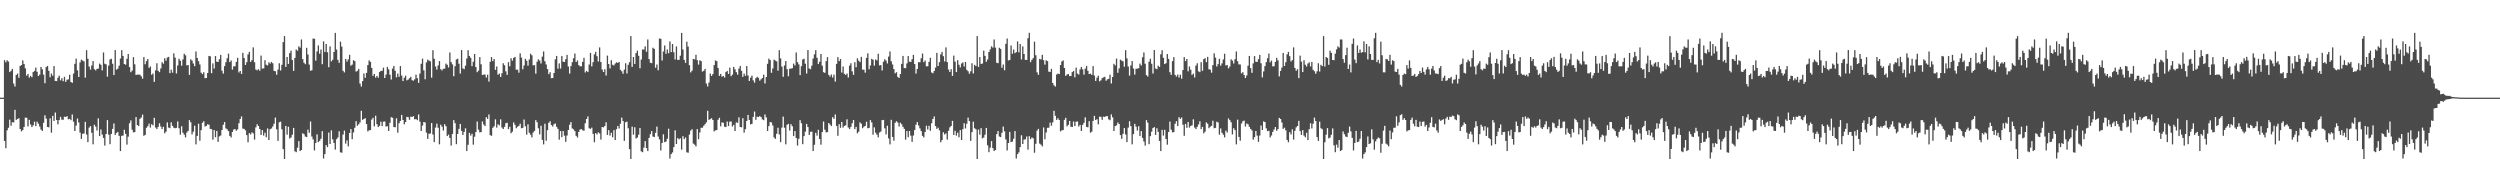 <?xml version="1.0" encoding="UTF-8"?>
<svg xmlns="http://www.w3.org/2000/svg" width="1920" height="150">
  <path d="M0 75.000h1v1.000H0zM1 75.000h1v1.000H1zM2 75.000h1v1.000H2zM3 46.207h1v62.006H3zM4 47.816h1v66.046H4zM5 46.269h1v53.837H5zM6 47.284h1v50.792H6zM7 55.324h1v36.603H7zM8 54.373h1v42.217H8zM9 52.868h1v41.055H9zM10 64.166h1v29.841H10zM11 66.477h1v17.910H11zM12 57.601h1v34.434H12zM13 56.485h1v34.895H13zM14 59.761h1v30.996H14zM15 50.624h1v48.423H15zM16 49.968h1v50.961H16zM17 46.394h1v53.504H17zM18 49.084h1v48.412H18zM19 52.472h1v37.831H19zM20 58.088h1v32.399H20zM21 56.768h1v40.247H21zM22 59.582h1v32.477H22zM23 58.327h1v37.272H23zM24 59.330h1v38.260H24zM25 55.372h1v40.907H25zM26 54.475h1v38.988H26zM27 51.895h1v44.913H27zM28 55.158h1v38.261H28zM29 58.440h1v36.513H29zM30 57.300h1v39.855H30zM31 51.396h1v48.080H31zM32 53.243h1v47.337H32zM33 57.348h1v36.959H33zM34 63.882h1v24.623H34zM35 51.525h1v39.583H35zM36 50.631h1v46.887H36zM37 54.363h1v43.414H37zM38 59.343h1v31.530H38zM39 56.529h1v45.341H39zM40 58.174h1v30.791H40zM41 50.731h1v42.166H41zM42 62.164h1v24.256H42zM43 62.250h1v29.927H43zM44 59.687h1v35.786H44zM45 58.131h1v34.055H45zM46 61.709h1v28.058H46zM47 60.074h1v31.849H47zM48 62.369h1v29.627H48zM49 58.994h1v30.601H49zM50 62.872h1v26.995H50zM51 61.259h1v27.928H51zM52 60.903h1v30.733H52zM53 57.365h1v33.946H53zM54 62.948h1v29.370H54zM55 63.656h1v24.231H55zM56 56.522h1v36.935H56zM57 49.007h1v51.610H57zM58 45.031h1v51.431H58zM59 54.019h1v37.021H59zM60 59.115h1v34.915H60zM61 47.913h1v53.908H61zM62 45.802h1v60.834H62zM63 46.537h1v56.219H63zM64 47.090h1v55.394H64zM65 59.644h1v33.973H65zM66 38.552h1v64.750H66zM67 45.088h1v64.049H67zM68 51.076h1v46.930H68zM69 53.440h1v43.440H69zM70 50.273h1v51.741H70zM71 46.898h1v63.973H71zM72 53.159h1v42.625H72zM73 54.043h1v43.229H73zM74 52.866h1v47.369H74zM75 52.692h1v38.189H75zM76 48.854h1v55.632H76zM77 49.790h1v49.709H77zM78 54.064h1v49.289H78zM79 40.279h1v65.651H79zM80 48.939h1v62.904H80zM81 49.454h1v53.450H81zM82 58.821h1v33.423H82zM83 50.401h1v53.021H83zM84 45.690h1v65.080H84zM85 45.096h1v57.839H85zM86 48.971h1v50.007H86zM87 57.644h1v37.172H87zM88 38.442h1v65.172H88zM89 53.513h1v48.588H89zM90 52.758h1v48.517H90zM91 50.453h1v53.911H91zM92 44.962h1v71.054H92zM93 38.544h1v65.764H93zM94 42.942h1v61.204H94zM95 49.186h1v50.515H95zM96 49.674h1v53.071H96zM97 45.150h1v65.927H97zM98 41.447h1v63.538H98zM99 51.486h1v43.157H99zM100 55.434h1v37.025H100zM101 54.217h1v45.360H101zM102 43.864h1v57.804H102zM103 49.396h1v52.036H103zM104 57.586h1v32.335H104zM105 57.250h1v38.797H105zM106 57.318h1v39.499H106zM107 57.367h1v33.916H107zM108 58.555h1v31.690H108zM109 60.430h1v27.586H109zM110 43.848h1v60.471H110zM111 49.355h1v54.297H111zM112 46.949h1v51.210H112zM113 45.333h1v51.656H113zM114 52.120h1v42.794H114zM115 51.053h1v46.949H115zM116 57.403h1v38.008H116zM117 56.492h1v39.760H117zM118 62.873h1v27.619H118zM119 54.039h1v43.926H119zM120 48.600h1v50.502H120zM121 54.374h1v43.058H121zM122 55.393h1v39.298H122zM123 52.580h1v44.596H123zM124 47.767h1v51.404H124zM125 48.873h1v48.515H125zM126 44.748h1v57.622H126zM127 46.569h1v54.539H127zM128 44.181h1v49.821H128zM129 43.690h1v54.259H129zM130 56.162h1v42.298H130zM131 53.488h1v40.468H131zM132 55.796h1v40.852H132zM133 40.957h1v57.146H133zM134 44.258h1v54.250H134zM135 56.396h1v41.789H135zM136 50.282h1v43.006H136zM137 45.156h1v53.377H137zM138 46.636h1v56.766H138zM139 50.434h1v46.545H139zM140 45.669h1v56.258H140zM141 41.274h1v62.171H141zM142 42.474h1v63.059H142zM143 50.233h1v51.556H143zM144 49.969h1v50.533H144zM145 57.489h1v34.789H145zM146 45.563h1v48.344H146zM147 46.553h1v56.679H147zM148 48.742h1v52.383H148zM149 50.854h1v45.724H149zM150 39.521h1v71.357H150zM151 44.501h1v59.884H151zM152 47.026h1v48.010H152zM153 49.498h1v58.588H153zM154 55.803h1v44.176H154zM155 56.940h1v37.382H155zM156 55.444h1v37.696H156zM157 60.043h1v37.129H157zM158 59.907h1v36.745H158zM159 56.088h1v39.339H159zM160 42.946h1v52.826H160zM161 43.245h1v55.716H161zM162 56.216h1v43.002H162zM163 48.669h1v58.591H163zM164 52.626h1v47.243H164zM165 43.043h1v62.321H165zM166 47.368h1v53.215H166zM167 47.640h1v61.295H167zM168 45.443h1v59.324H168zM169 42.142h1v61.950H169zM170 54.259h1v45.584H170zM171 56.503h1v39.313H171zM172 50.780h1v42.978H172zM173 47.747h1v50.869H173zM174 44.746h1v54.616H174zM175 41.143h1v59.549H175zM176 47.663h1v56.701H176zM177 46.460h1v59.132H177zM178 53.447h1v47.853H178zM179 50.942h1v48.545H179zM180 50.906h1v48.217H180zM181 47.525h1v52.898H181zM182 44.414h1v55.010H182zM183 55.662h1v38.995H183zM184 54.480h1v36.932H184zM185 56.794h1v32.629H185zM186 40.614h1v58.139H186zM187 44.523h1v54.436H187zM188 49.844h1v50.237H188zM189 47.752h1v56.038H189zM190 41.756h1v67.518H190zM191 39.852h1v62.411H191zM192 47.512h1v55.729H192zM193 46.207h1v55.424H193zM194 36.397h1v66.034H194zM195 47.763h1v59.460H195zM196 53.404h1v44.459H196zM197 53.992h1v41.429H197zM198 53.145h1v43.638H198zM199 54.300h1v44.754H199zM200 42.683h1v60.938H200zM201 52.701h1v47.235H201zM202 52.537h1v51.608H202zM203 46.222h1v55.692H203zM204 49.702h1v55.740H204zM205 50.287h1v48.325H205zM206 47.858h1v59.710H206zM207 48.857h1v50.378H207zM208 47.581h1v51.088H208zM209 48.566h1v48.607H209zM210 54.375h1v40.649H210zM211 54.754h1v35.552H211zM212 57.391h1v41.944H212zM213 53.434h1v54.766H213zM214 48.611h1v45.302H214zM215 54.114h1v39.346H215zM216 49.785h1v49.470H216zM217 32.381h1v82.151H217zM218 27.717h1v94.371H218zM219 51.339h1v45.357H219zM220 43.800h1v59.633H220zM221 49.110h1v48.233H221zM222 40.818h1v65.500H222zM223 38.927h1v66.695H223zM224 46.064h1v57.425H224zM225 54.476h1v43.799H225zM226 44.506h1v71.731H226zM227 37.970h1v78.909H227zM228 38.985h1v74.427H228zM229 35.596h1v72.777H229zM230 36.634h1v79.400H230zM231 30.328h1v84.894H231zM232 45.353h1v56.978H232zM233 48.196h1v54.882H233zM234 49.307h1v55.553H234zM235 36.687h1v68.599H235zM236 41.830h1v57.735H236zM237 49.564h1v52.431H237zM238 54.331h1v38.996H238zM239 53.948h1v50.892H239zM240 29.595h1v77.438H240zM241 29.788h1v85.758H241zM242 46.563h1v63.268H242zM243 39.535h1v63.640H243zM244 34.937h1v74.221H244zM245 41.266h1v66.922H245zM246 38.036h1v68.496H246zM247 49.298h1v51.421H247zM248 31.788h1v89.953H248zM249 39.974h1v78.386H249zM250 33.806h1v77.589H250zM251 40.145h1v72.851H251zM252 51.587h1v50.250H252zM253 35.627h1v74.963H253zM254 47.166h1v52.990H254zM255 45.952h1v61.067H255zM256 39.916h1v69.847H256zM257 25.222h1v89.686H257zM258 38.058h1v68.822H258zM259 45.984h1v59.569H259zM260 48.277h1v52.533H260zM261 32.007h1v84.964H261zM262 35.807h1v81.487H262zM263 54.358h1v49.037H263zM264 55.625h1v44.677H264zM265 45.276h1v65.014H265zM266 47.310h1v60.521H266zM267 45.612h1v66.822H267zM268 42.091h1v60.077H268zM269 50.449h1v48.690H269zM270 49.624h1v57.294H270zM271 46.273h1v55.467H271zM272 46.938h1v51.217H272zM273 55.010h1v38.062H273zM274 54.377h1v42.211H274zM275 52.868h1v42.544H275zM276 64.164h1v29.843H276zM277 66.478h1v18.625H277zM278 62.252h1v29.783H278zM279 56.482h1v34.900H279zM280 59.764h1v30.994H280zM281 55.980h1v39.280H281zM282 49.967h1v50.962H282zM283 46.389h1v53.706H283zM284 47.504h1v52.391H284zM285 52.154h1v39.712H285zM286 58.265h1v32.222H286zM287 56.768h1v40.245H287zM288 59.580h1v29.307H288zM289 58.328h1v37.066H289zM290 59.632h1v37.961H290zM291 55.372h1v41.245H291zM292 54.475h1v38.990H292zM293 54.321h1v42.486H293zM294 51.894h1v41.524H294zM295 59.913h1v33.358H295zM296 57.299h1v39.858H296zM297 51.397h1v45.572H297zM298 53.242h1v47.341H298zM299 57.349h1v36.959H299zM300 61.092h1v28.940H300zM301 52.664h1v37.829H301zM302 50.630h1v46.884H302zM303 54.363h1v43.412H303zM304 59.390h1v31.485H304zM305 56.529h1v45.342H305zM306 58.996h1v35.652H306zM307 50.734h1v42.162H307zM308 58.029h1v30.252H308zM309 62.250h1v29.927H309zM310 59.688h1v35.786H310zM311 58.130h1v35.568H311zM312 61.710h1v28.057H312zM313 61.125h1v28.867H313zM314 60.076h1v31.919H314zM315 58.994h1v30.602H315zM316 61.601h1v28.266H316zM317 61.970h1v27.218H317zM318 60.905h1v30.729H318zM319 57.366h1v34.096H319zM320 60.048h1v32.271H320zM321 63.656h1v24.229H321zM322 56.520h1v36.940H322zM323 49.006h1v51.614H323zM324 45.030h1v51.430H324zM325 54.019h1v39.733H325zM326 60.862h1v33.170H326zM327 47.911h1v53.906H327zM328 45.803h1v60.828H328zM329 46.532h1v56.222H329zM330 47.089h1v55.397H330zM331 59.645h1v34.865H331zM332 38.556h1v64.742H332zM333 45.086h1v64.057H333zM334 51.078h1v46.926H334zM335 53.439h1v41.517H335zM336 50.272h1v47.838H336zM337 46.897h1v63.967H337zM338 53.158h1v42.624H338zM339 54.042h1v43.230H339zM340 52.864h1v47.368H340zM341 52.694h1v42.692H341zM342 48.850h1v48.097H342zM343 49.790h1v54.692H343zM344 51.811h1v51.543H344zM345 40.278h1v65.651H345zM346 47.732h1v64.112H346zM347 49.454h1v53.448H347zM348 58.506h1v33.737H348zM349 50.855h1v43.773H349zM350 45.691h1v65.078H350zM351 45.096h1v57.839H351zM352 48.968h1v50.012H352zM353 56.448h1v38.753H353zM354 38.440h1v62.045H354zM355 52.555h1v51.056H355zM356 53.157h1v48.122H356zM357 50.452h1v48.095H357zM358 44.960h1v71.052H358zM359 38.542h1v72.681H359zM360 42.941h1v59.060H360zM361 44.371h1v59.777H361zM362 50.784h1v51.965H362zM363 47.417h1v63.663H363zM364 41.450h1v63.536H364zM365 51.484h1v49.937H365zM366 55.432h1v37.917H366zM367 54.219h1v45.358H367zM368 43.868h1v57.800H368zM369 49.396h1v52.034H369zM370 57.587h1v35.693H370zM371 57.252h1v38.381H371zM372 57.316h1v39.503H372zM373 59.569h1v30.435H373zM374 57.368h1v33.917H374zM375 62.648h1v25.243H375zM376 47.469h1v56.352H376zM377 43.848h1v60.470H377zM378 46.946h1v51.211H378zM379 45.333h1v51.656H379zM380 53.647h1v38.003H380zM381 51.049h1v46.948H381zM382 57.401h1v38.012H382zM383 56.490h1v39.762H383zM384 59.080h1v32.583H384zM385 56.284h1v41.683H385zM386 48.600h1v50.502H386zM387 50.137h1v47.291H387zM388 54.797h1v39.892H388zM389 57.499h1v36.787H389zM390 47.766h1v51.402H390zM391 50.908h1v46.480H391zM392 44.749h1v57.624H392zM393 46.570h1v54.540H393zM394 44.486h1v49.514H394zM395 43.688h1v52.179H395zM396 53.487h1v44.975H396zM397 53.489h1v43.834H397zM398 55.795h1v40.854H398zM399 40.955h1v54.013H399zM400 44.255h1v54.252H400zM401 53.185h1v44.999H401zM402 50.283h1v41.530H402zM403 45.157h1v51.859H403zM404 46.636h1v56.765H404zM405 50.432h1v45.051H405zM406 45.669h1v56.257H406zM407 41.273h1v62.172H407zM408 42.474h1v63.062H408zM409 50.232h1v51.557H409zM410 49.969h1v50.531H410zM411 56.592h1v35.686H411zM412 47.395h1v46.513H412zM413 45.563h1v52.998H413zM414 46.554h1v56.675H414zM415 48.743h1v47.834H415zM416 43.483h1v63.925H416zM417 39.522h1v71.358H417zM418 47.028h1v48.008H418zM419 49.499h1v58.582H419zM420 53.045h1v46.932H420zM421 56.940h1v37.380H421zM422 55.442h1v37.700H422zM423 60.044h1v35.988H423zM424 59.906h1v37.266H424zM425 56.088h1v39.341H425zM426 45.520h1v49.287H426zM427 42.944h1v54.453H427zM428 52.726h1v46.234H428zM429 48.673h1v58.587H429zM430 52.625h1v48.043H430zM431 43.049h1v62.318H431zM432 47.371h1v53.214H432zM433 47.639h1v56.533H433zM434 45.444h1v63.495H434zM435 42.140h1v61.951H435zM436 51.075h1v48.768H436zM437 56.503h1v39.311H437zM438 50.779h1v42.976H438zM439 47.745h1v50.870H439zM440 44.750h1v54.611H440zM441 41.139h1v59.552H441zM442 47.664h1v56.697H442zM443 46.462h1v59.129H443zM444 50.001h1v51.299H444zM445 50.938h1v48.552H445zM446 50.908h1v48.216H446zM447 47.527h1v52.557H447zM448 44.414h1v56.012H448zM449 55.663h1v38.994H449zM450 54.479h1v36.931H450zM451 55.355h1v34.068H451zM452 49.585h1v48.965H452zM453 40.620h1v58.340H453zM454 50.993h1v47.032H454zM455 47.754h1v55.038H455zM456 41.756h1v67.516H456zM457 39.858h1v62.402H457zM458 43.180h1v60.063H458zM459 47.219h1v54.413H459zM460 36.400h1v66.030H460zM461 47.669h1v59.554H461zM462 53.405h1v44.151H462zM463 55.313h1v42.548H463zM464 53.143h1v43.640H464zM465 57.999h1v35.942H465zM466 42.685h1v60.940H466zM467 49.138h1v50.794H467zM468 52.537h1v51.607H468zM469 46.220h1v55.695H469zM470 49.699h1v55.742H470zM471 50.289h1v49.645H471zM472 48.803h1v58.764H472zM473 47.856h1v51.380H473zM474 48.321h1v48.443H474zM475 47.577h1v51.092H475zM476 53.595h1v41.428H476zM477 54.755h1v35.552H477zM478 56.614h1v36.354H478zM479 53.435h1v54.769H479zM480 48.611h1v45.300H480zM481 56.436h1v37.027H481zM482 49.785h1v48.745H482zM483 47.715h1v66.814H483zM484 27.719h1v94.369H484zM485 51.340h1v45.923H485zM486 43.799h1v59.635H486zM487 49.110h1v48.654H487zM488 40.814h1v65.503H488zM489 38.923h1v66.704H489zM490 42.879h1v60.610H490zM491 52.453h1v45.821H491zM492 45.709h1v70.531H492zM493 37.965h1v78.915H493zM494 38.029h1v75.378H494zM495 35.599h1v72.772H495zM496 39.715h1v74.067H496zM497 30.325h1v85.707H497zM498 45.355h1v60.577H498zM499 48.197h1v54.881H499zM500 48.524h1v52.142H500zM501 36.685h1v68.177H501zM502 37.530h1v67.758H502zM503 52.016h1v49.975H503zM504 49.560h1v47.672H504zM505 53.954h1v50.886H505zM506 29.601h1v77.434H506zM507 29.792h1v85.752H507zM508 46.451h1v63.384H508zM509 39.539h1v63.639H509zM510 34.935h1v74.216H510zM511 41.259h1v67.472H511zM512 38.038h1v68.494H512zM513 40.845h1v58.018H513zM514 31.792h1v89.947H514zM515 39.976h1v78.384H515zM516 33.803h1v83.257H516zM517 40.148h1v72.851H517zM518 45.656h1v54.432H518zM519 35.620h1v74.972H519zM520 45.985h1v60.123H520zM521 45.955h1v61.062H521zM522 42.737h1v63.485H522zM523 25.217h1v89.695H523zM524 38.063h1v66.534H524zM525 45.986h1v60.891H525zM526 48.279h1v57.277H526zM527 32.004h1v84.966H527zM528 35.805h1v81.489H528zM529 50.077h1v53.319H529zM530 55.579h1v44.725H530zM531 54.272h1v44.971H531zM532 45.274h1v65.017H532zM533 45.611h1v65.488H533zM534 42.094h1v70.345H534zM535 46.229h1v52.910H535zM536 49.624h1v57.291H536zM537 46.276h1v55.462H537zM538 46.938h1v51.215H538zM539 55.009h1v43.060H539zM540 54.380h1v42.205H540zM541 52.868h1v42.544H541zM542 64.162h1v29.846H542zM543 66.416h1v18.688H543zM544 63.393h1v28.641H544zM545 56.480h1v35.018H545zM546 58.296h1v32.462H546zM547 56.907h1v35.235H547zM548 49.967h1v50.962H548zM549 46.384h1v53.713H549zM550 46.929h1v52.962H550zM551 52.155h1v39.877H551zM552 58.263h1v32.223H552zM553 56.768h1v40.243H553zM554 58.889h1v35.130H554zM555 58.329h1v35.992H555zM556 59.545h1v37.801H556zM557 55.371h1v42.225H557zM558 54.475h1v38.885H558zM559 56.798h1v40.007H559zM560 51.893h1v41.525H560zM561 58.505h1v34.766H561zM562 57.299h1v39.862H562zM563 51.398h1v44.519H563zM564 53.240h1v47.345H564zM565 55.386h1v38.628H565zM566 57.349h1v36.959H566zM567 52.663h1v37.457H567zM568 50.630h1v46.882H568zM569 54.363h1v43.409H569zM570 59.009h1v31.761H570zM571 56.529h1v45.342H571zM572 58.245h1v40.939H572zM573 50.736h1v42.159H573zM574 58.028h1v30.253H574zM575 62.165h1v30.013H575zM576 59.689h1v35.786H576zM577 58.130h1v37.003H577zM578 61.710h1v28.057H578zM579 63.418h1v22.257H579zM580 60.078h1v31.917H580zM581 58.995h1v30.602H581zM582 59.739h1v30.125H582zM583 61.970h1v27.219H583zM584 60.907h1v29.001H584zM585 59.898h1v31.734H585zM586 57.368h1v34.952H586zM587 64.100h1v23.784H587zM588 59.154h1v30.992H588zM589 49.005h1v51.619H589zM590 45.029h1v51.838H590zM591 46.141h1v47.609H591zM592 55.931h1v38.101H592zM593 52.556h1v43.836H593zM594 45.804h1v59.766H594zM595 46.527h1v60.098H595zM596 47.089h1v55.664H596zM597 54.290h1v43.818H597zM598 38.560h1v64.733H598zM599 44.837h1v64.311H599zM600 51.080h1v46.922H600zM601 58.959h1v30.586H601zM602 50.271h1v47.838H602zM603 46.897h1v63.961H603zM604 53.156h1v42.622H604zM605 58.591h1v36.539H605zM606 52.863h1v47.366H606zM607 52.696h1v42.691H607zM608 52.386h1v44.562H608zM609 48.846h1v55.632H609zM610 50.264h1v50.392H610zM611 40.277h1v65.650H611zM612 47.731h1v64.114H612zM613 49.454h1v57.163H613zM614 57.682h1v34.559H614zM615 50.852h1v43.774H615zM616 45.691h1v65.075H616zM617 45.096h1v59.464H617zM618 48.966h1v52.151H618zM619 56.447h1v38.752H619zM620 38.437h1v59.164H620zM621 52.558h1v51.050H621zM622 53.156h1v48.127H622zM623 50.451h1v50.629H623zM624 44.954h1v71.054H624zM625 41.730h1v69.489H625zM626 38.541h1v63.447H626zM627 44.375h1v59.775H627zM628 49.185h1v50.522H628zM629 47.417h1v59.332H629zM630 41.454h1v69.631H630zM631 50.436h1v50.985H631zM632 55.430h1v37.920H632zM633 55.972h1v43.606H633zM634 46.942h1v54.725H634zM635 43.871h1v57.556H635zM636 57.479h1v36.973H636zM637 58.837h1v36.797H637zM638 57.255h1v39.566H638zM639 59.569h1v30.436H639zM640 57.369h1v33.919H640zM641 62.648h1v25.242H641zM642 49.063h1v47.653H642zM643 43.848h1v60.470H643zM644 46.943h1v48.467H644zM645 45.333h1v52.822H645zM646 55.679h1v38.008H646zM647 51.046h1v46.954H647zM648 56.700h1v40.040H648zM649 57.529h1v38.724H649zM650 56.489h1v35.175H650zM651 59.510h1v38.460H651zM652 50.365h1v48.736H652zM653 48.600h1v48.825H653zM654 54.795h1v39.892H654zM655 57.500h1v34.668H655zM656 47.765h1v51.399H656zM657 51.667h1v45.772H657zM658 44.750h1v57.625H658zM659 46.571h1v54.541H659zM660 47.713h1v46.286H660zM661 43.686h1v51.352H661zM662 53.487h1v44.976H662zM663 53.489h1v43.833H663zM664 55.793h1v40.856H664zM665 44.439h1v49.033H665zM666 40.953h1v57.554H666zM667 53.185h1v44.998H667zM668 50.285h1v41.951H668zM669 45.157h1v48.884H669zM670 45.885h1v57.515H670zM671 50.431h1v47.394H671zM672 45.670h1v56.255H672zM673 46.410h1v57.035H673zM674 41.272h1v64.266H674zM675 50.231h1v51.558H675zM676 49.969h1v51.037H676zM677 54.117h1v38.159H677zM678 47.395h1v44.721H678zM679 45.563h1v52.997H679zM680 46.554h1v56.671H680zM681 48.745h1v47.816H681zM682 43.482h1v62.826H682zM683 39.524h1v71.358H683zM684 47.030h1v44.957H684zM685 49.500h1v55.674H685zM686 53.046h1v55.034H686zM687 56.328h1v37.991H687zM688 55.440h1v37.703H688zM689 59.034h1v35.068H689zM690 59.905h1v37.267H690zM691 56.821h1v37.434H691zM692 49.026h1v46.404H692zM693 42.943h1v54.456H693zM694 52.282h1v46.678H694zM695 52.396h1v54.864H695zM696 48.678h1v51.991H696zM697 43.054h1v62.316H697zM698 47.374h1v53.212H698zM699 47.639h1v56.531H699zM700 45.445h1v63.498H700zM701 42.139h1v61.952H701zM702 49.140h1v50.701H702zM703 56.504h1v39.310H703zM704 52.945h1v40.807H704zM705 47.742h1v48.623H705zM706 47.838h1v50.774H706zM707 44.754h1v55.935H707zM708 41.134h1v63.224H708zM709 47.746h1v57.845H709zM710 46.464h1v54.837H710zM711 50.934h1v45.654H711zM712 50.910h1v48.583H712zM713 47.529h1v49.096H713zM714 44.414h1v56.015H714zM715 55.664h1v38.993H715zM716 56.293h1v35.116H716zM717 54.478h1v34.944H717zM718 51.940h1v44.836H718zM719 40.626h1v58.334H719zM720 50.668h1v47.358H720zM721 47.756h1v52.320H721zM722 41.757h1v67.513H722zM723 39.862h1v67.741H723zM724 43.181h1v58.374H724zM725 47.218h1v56.028H725zM726 36.404h1v66.026H726zM727 47.666h1v59.556H727zM728 53.407h1v47.070H728zM729 55.314h1v42.548H729zM730 53.141h1v43.642H730zM731 58.267h1v34.582H731zM732 42.687h1v60.942H732zM733 47.355h1v53.120H733zM734 55.341h1v48.803H734zM735 46.218h1v55.697H735zM736 49.697h1v55.744H736zM737 51.765h1v48.172H737zM738 48.804h1v58.762H738zM739 47.853h1v51.383H739zM740 51.049h1v43.617H740zM741 47.573h1v51.097H741zM742 53.594h1v41.427H742zM743 54.755h1v35.553H743zM744 56.614h1v36.354H744zM745 54.765h1v53.441H745zM746 48.610h1v52.893H746zM747 56.436h1v37.026H747zM748 49.785h1v48.746H748zM749 50.722h1v48.531H749zM750 27.722h1v94.367H750zM751 51.341h1v48.204H751zM752 43.798h1v59.638H752zM753 49.110h1v49.314H753zM754 48.817h1v57.498H754zM755 38.919h1v66.712H755zM756 42.881h1v60.607H756zM757 47.451h1v50.821H757zM758 45.711h1v65.913H758zM759 39.931h1v76.950H759zM760 37.960h1v75.443H760zM761 35.603h1v72.767H761zM762 36.569h1v77.208H762zM763 30.322h1v85.707H763zM764 36.562h1v78.663H764zM765 48.198h1v54.880H765zM766 48.526h1v52.140H766zM767 36.684h1v68.180H767zM768 37.533h1v67.757H768zM769 52.015h1v49.972H769zM770 49.557h1v47.673H770zM771 53.960h1v46.942H771zM772 33.662h1v73.375H772zM773 29.607h1v85.935H773zM774 46.449h1v63.390H774zM775 46.014h1v55.261H775zM776 34.933h1v74.216H776zM777 41.253h1v67.482H777zM778 38.034h1v68.499H778zM779 40.847h1v59.814H779zM780 39.984h1v81.754H780zM781 31.796h1v86.565H781zM782 40.214h1v76.849H782zM783 33.800h1v79.201H783zM784 45.657h1v58.216H784zM785 35.614h1v74.980H785zM786 41.488h1v65.711H786zM787 45.958h1v61.057H787zM788 46.022h1v58.859H788zM789 29.393h1v85.525H789zM790 25.213h1v79.388H790zM791 47.733h1v59.142H791zM792 45.989h1v59.570H792zM793 44.643h1v61.593H793zM794 32.002h1v85.290H794zM795 42.443h1v68.014H795zM796 55.575h1v44.730H796zM797 57.449h1v41.534H797zM798 45.273h1v65.020H798zM799 45.611h1v65.488H799zM800 42.097h1v70.347H800zM801 46.231h1v51.655H801zM802 49.625h1v57.288H802zM803 46.280h1v55.457H803zM804 46.938h1v51.213H804zM805 55.009h1v43.057H805zM806 55.320h1v38.847H806zM807 52.868h1v43.715H807zM808 63.681h1v30.328H808zM809 65.528h1v19.576H809zM810 66.525h1v22.431H810zM811 57.267h1v34.767H811zM812 56.477h1v34.281H812zM813 56.908h1v35.233H813zM814 49.967h1v50.963H814zM815 47.230h1v52.869H815zM816 46.379h1v53.509H816zM817 52.155h1v39.878H817zM818 58.262h1v32.224H818zM819 57.273h1v39.735H819zM820 56.768h1v39.075H820zM821 58.419h1v34.449H821zM822 58.330h1v39.013H822zM823 55.370h1v42.229H823zM824 54.475h1v38.886H824zM825 59.370h1v37.435H825zM826 51.893h1v41.526H826zM827 56.527h1v36.746H827zM828 57.298h1v39.865H828zM829 53.306h1v42.611H829zM830 51.399h1v49.188H830zM831 53.239h1v42.651H831zM832 57.350h1v36.959H832zM833 52.663h1v37.457H833zM834 50.629h1v46.879H834zM835 54.363h1v43.407H835zM836 56.858h1v36.193H836zM837 56.529h1v45.343H837zM838 57.497h1v43.631H838zM839 50.733h1v42.160H839zM840 58.027h1v30.975H840zM841 62.165h1v30.013H841zM842 59.690h1v31.852H842zM843 58.130h1v37.345H843zM844 62.457h1v27.163H844zM845 61.711h1v28.056H845zM846 60.080h1v31.915H846zM847 59.404h1v30.194H847zM848 58.996h1v30.868H848zM849 62.006h1v27.115H849zM850 60.908h1v28.281H850zM851 60.593h1v31.036H851zM852 57.370h1v34.951H852zM853 64.100h1v23.782H853zM854 59.156h1v30.990H854zM855 49.004h1v51.623H855zM856 50.208h1v46.659H856zM857 45.028h1v51.234H857zM858 55.933h1v38.101H858zM859 52.554h1v42.655H859zM860 45.805h1v57.952H860zM861 46.522h1v60.100H861zM862 47.088h1v55.663H862zM863 51.258h1v47.096H863zM864 38.564h1v64.724H864zM865 44.833h1v64.320H865zM866 51.082h1v46.918H866zM867 58.058h1v35.069H867zM868 50.270h1v46.607H868zM869 46.897h1v63.963H869zM870 52.614h1v50.424H870zM871 57.317h1v37.816H871zM872 52.862h1v44.412H872zM873 52.698h1v47.529H873zM874 52.387h1v44.561H874zM875 48.843h1v55.632H875zM876 50.261h1v50.392H876zM877 43.955h1v61.971H877zM878 40.277h1v68.416H878zM879 48.948h1v62.897H879zM880 57.683h1v34.557H880zM881 58.795h1v35.397H881zM882 47.378h1v63.386H882zM883 45.096h1v59.459H883zM884 48.963h1v52.152H884zM885 56.447h1v41.893H885zM886 38.436h1v59.166H886zM887 52.560h1v51.044H887zM888 53.156h1v45.359H888zM889 50.451h1v50.836H889zM890 51.434h1v56.782H890zM891 41.730h1v74.275H891zM892 38.539h1v61.214H892zM893 44.379h1v59.772H893zM894 49.185h1v50.524H894zM895 48.527h1v58.218H895zM896 41.458h1v69.631H896zM897 45.229h1v56.193H897zM898 55.429h1v37.923H898zM899 57.517h1v42.062H899zM900 46.943h1v54.723H900zM901 43.875h1v57.550H901zM902 57.478h1v37.547H902zM903 58.779h1v34.293H903zM904 57.257h1v39.565H904zM905 59.569h1v30.438H905zM906 57.369h1v33.921H906zM907 60.426h1v29.821H907zM908 53.828h1v41.961H908zM909 43.848h1v60.469H909zM910 46.940h1v48.239H910zM911 45.333h1v52.820H911zM912 54.761h1v38.924H912zM913 51.043h1v46.961H913zM914 53.548h1v43.191H914zM915 57.533h1v38.722H915zM916 56.487h1v35.178H916zM917 59.510h1v38.461H917zM918 50.364h1v48.737H918zM919 48.600h1v48.822H919zM920 54.792h1v40.777H920zM921 55.389h1v37.738H921zM922 47.764h1v51.397H922zM923 54.372h1v43.065H923zM924 45.433h1v56.944H924zM925 44.751h1v56.362H925zM926 47.712h1v46.286H926zM927 43.684h1v51.354H927zM928 53.196h1v45.268H928zM929 53.490h1v43.833H929zM930 55.792h1v40.858H930zM931 50.015h1v42.691H931zM932 40.951h1v57.556H932zM933 44.249h1v53.932H933zM934 51.116h1v42.367H934zM935 49.230h1v44.813H935zM936 45.158h1v58.241H936zM937 50.429h1v48.236H937zM938 48.668h1v53.257H938zM939 45.671h1v57.775H939zM940 41.271h1v64.270H940zM941 50.230h1v50.058H941zM942 49.969h1v51.820H942zM943 52.476h1v38.524H943zM944 51.115h1v41.161H944zM945 45.562h1v48.349H945zM946 46.555h1v56.671H946zM947 48.747h1v49.703H947zM948 45.455h1v54.472H948zM949 39.525h1v71.359H949zM950 47.033h1v44.871H950zM951 49.474h1v55.700H951zM952 49.502h1v58.584H952zM953 56.327h1v38.545H953zM954 55.439h1v37.706H954zM955 57.579h1v35.022H955zM956 59.905h1v37.268H956zM957 57.962h1v36.894H957zM958 50.418h1v45.014H958zM959 42.941h1v54.458H959zM960 52.281h1v46.677H960zM961 55.929h1v44.198H961zM962 48.683h1v58.577H962zM963 43.048h1v62.324H963zM964 47.377h1v53.210H964zM965 47.638h1v56.528H965zM966 45.446h1v63.500H966zM967 42.137h1v61.953H967zM968 48.576h1v47.860H968zM969 59.442h1v40.399H969zM970 54.814h1v38.440H970zM971 50.777h1v42.972H971zM972 47.740h1v50.872H972zM973 44.757h1v55.929H973zM974 41.130h1v59.300H974zM975 47.876h1v57.714H975zM976 46.467h1v57.547H976zM977 50.930h1v50.373H977zM978 50.911h1v48.584H978zM979 47.531h1v50.027H979zM980 44.415h1v56.018H980zM981 46.391h1v52.772H981zM982 58.671h1v31.837H982zM983 54.478h1v36.930H983zM984 51.938h1v42.189H984zM985 40.632h1v58.328H985zM986 50.669h1v47.358H986zM987 47.757h1v52.316H987zM988 41.758h1v65.691H988zM989 39.855h1v69.412H989zM990 43.181h1v58.371H990zM991 47.217h1v56.031H991zM992 46.206h1v53.100H992zM993 36.408h1v70.812H993zM994 52.160h1v48.318H994zM995 54.307h1v43.557H995zM996 53.139h1v43.643H996zM997 60.017h1v32.832H997zM998 42.689h1v58.023H998zM999 47.351h1v56.282H999zM1000 55.343h1v44.580H1000zM1001 46.217h1v57.927H1001zM1002 49.694h1v55.746H1002zM1003 51.103h1v50.841H1003zM1004 48.804h1v58.761H1004zM1005 47.851h1v51.385H1005zM1006 51.052h1v43.609H1006zM1007 47.569h1v51.101H1007zM1008 53.593h1v41.427H1008zM1009 54.756h1v35.553H1009zM1010 56.614h1v36.353H1010zM1011 54.765h1v50.486H1011zM1012 48.610h1v59.598H1012zM1013 54.939h1v38.522H1013zM1014 49.785h1v48.748H1014zM1015 50.722h1v48.530H1015zM1016 27.725h1v94.365H1016zM1017 51.094h1v58.154H1017zM1018 43.797h1v59.640H1018zM1019 44.555h1v53.867H1019zM1020 49.791h1v56.523H1020zM1021 38.915h1v66.720H1021zM1022 40.626h1v62.861H1022zM1023 46.064h1v52.559H1023zM1024 46.244h1v65.374H1024zM1025 41.227h1v75.654H1025zM1026 37.955h1v73.094H1026zM1027 35.607h1v77.791H1027zM1028 36.570h1v71.021H1028zM1029 30.326h1v85.700H1029zM1030 30.319h1v84.910H1030zM1031 45.358h1v55.584H1031zM1032 48.199h1v54.879H1032zM1033 42.346h1v62.521H1033zM1034 36.683h1v68.608H1034zM1035 53.006h1v48.978H1035zM1036 49.554h1v47.673H1036zM1037 55.616h1v45.285H1037zM1038 33.665h1v72.196H1038zM1039 29.613h1v85.927H1039zM1040 45.790h1v64.052H1040zM1041 48.510h1v51.998H1041zM1042 34.931h1v74.223H1042zM1043 40.663h1v68.077H1043zM1044 38.029h1v68.503H1044zM1045 40.484h1v60.179H1045zM1046 39.985h1v81.751H1046zM1047 31.800h1v86.561H1047zM1048 40.212h1v76.853H1048zM1049 33.797h1v79.206H1049zM1050 45.658h1v59.169H1050zM1051 35.608h1v74.989H1051zM1052 41.485h1v68.573H1052zM1053 45.961h1v53.390H1053zM1054 46.022h1v60.990H1054zM1055 29.389h1v85.533H1055zM1056 25.209h1v83.398H1056zM1057 47.731h1v59.141H1057zM1058 45.992h1v59.570H1058zM1059 48.765h1v57.469H1059zM1060 32.000h1v85.290H1060zM1061 42.442h1v68.016H1061zM1062 55.572h1v44.736H1062zM1063 55.620h1v41.045H1063zM1064 45.271h1v65.022H1064zM1065 45.611h1v65.487H1065zM1066 46.870h1v65.578H1066zM1067 42.100h1v58.167H1067zM1068 49.627h1v57.285H1068zM1069 46.284h1v55.451H1069zM1070 46.937h1v51.211H1070zM1071 55.009h1v43.053H1071zM1072 55.319h1v34.020H1072zM1073 52.868h1v43.712H1073zM1074 57.312h1v36.698H1074zM1075 65.162h1v23.289H1075zM1076 66.480h1v21.287H1076zM1077 57.604h1v34.430H1077zM1078 56.475h1v34.284H1078zM1079 56.909h1v35.231H1079zM1080 49.967h1v50.963H1080zM1081 52.668h1v47.433H1081zM1082 46.375h1v53.510H1082zM1083 52.156h1v39.879H1083zM1084 58.261h1v32.048H1084zM1085 58.085h1v36.960H1085zM1086 56.768h1v40.240H1086zM1087 59.105h1v32.962H1087zM1088 58.332h1v39.010H1088zM1089 56.957h1v40.645H1089zM1090 54.474h1v38.887H1090zM1091 55.989h1v40.814H1091zM1092 51.892h1v41.663H1092zM1093 55.205h1v38.069H1093zM1094 57.297h1v39.868H1094zM1095 53.306h1v42.612H1095zM1096 51.400h1v49.190H1096zM1097 53.238h1v44.679H1097zM1098 57.350h1v36.959H1098zM1099 52.662h1v37.360H1099zM1100 50.629h1v46.876H1100zM1101 54.077h1v43.690H1101zM1102 56.439h1v38.553H1102zM1103 56.529h1v43.696H1103zM1104 56.948h1v44.925H1104zM1105 52.338h1v39.410H1105zM1106 50.730h1v42.162H1106zM1107 62.165h1v30.013H1107zM1108 59.691h1v31.852H1108zM1109 58.130h1v37.346H1109zM1110 62.103h1v28.940H1110zM1111 61.711h1v28.056H1111zM1112 60.082h1v31.912H1112zM1113 60.136h1v29.463H1113zM1114 58.997h1v30.866H1114zM1115 64.076h1v24.659H1115zM1116 61.257h1v27.934H1116zM1117 60.910h1v30.717H1117zM1118 57.372h1v34.949H1118zM1119 64.169h1v23.712H1119zM1120 60.497h1v28.025H1120zM1121 49.670h1v50.959H1121zM1122 49.003h1v48.477H1122zM1123 45.027h1v51.234H1123zM1124 55.934h1v38.100H1124zM1125 56.477h1v38.731H1125zM1126 47.805h1v54.028H1126zM1127 45.806h1v60.821H1127zM1128 47.088h1v55.662H1128zM1129 51.255h1v49.836H1129zM1130 44.695h1v58.589H1130zM1131 38.569h1v70.589H1131zM1132 51.085h1v46.916H1132zM1133 57.135h1v35.992H1133zM1134 50.269h1v46.607H1134zM1135 48.717h1v62.149H1135zM1136 46.898h1v56.136H1136zM1137 53.154h1v42.620H1137zM1138 54.040h1v43.235H1138zM1139 52.700h1v47.524H1139zM1140 52.848h1v44.101H1140zM1141 48.839h1v55.631H1141zM1142 49.790h1v48.104H1142zM1143 43.951h1v61.974H1143zM1144 40.276h1v66.561H1144zM1145 48.952h1v62.894H1145zM1146 57.683h1v34.555H1146zM1147 60.742h1v33.384H1147zM1148 48.389h1v62.373H1148zM1149 45.096h1v59.453H1149zM1150 48.961h1v52.153H1150zM1151 56.446h1v41.894H1151zM1152 46.286h1v49.319H1152zM1153 38.434h1v65.166H1153zM1154 56.396h1v45.005H1154zM1155 50.450h1v50.840H1155zM1156 51.436h1v56.779H1156zM1157 41.730h1v74.272H1157zM1158 38.538h1v62.217H1158zM1159 44.382h1v59.770H1159zM1160 49.184h1v50.527H1160zM1161 48.531h1v58.210H1161zM1162 41.462h1v69.631H1162zM1163 45.229h1v56.193H1163zM1164 54.554h1v38.798H1164zM1165 57.517h1v39.199H1165zM1166 46.944h1v54.721H1166zM1167 43.879h1v57.544H1167zM1168 56.550h1v38.477H1168zM1169 57.588h1v32.329H1169zM1170 57.260h1v39.565H1170zM1171 58.207h1v31.244H1171zM1172 57.370h1v33.922H1172zM1173 58.760h1v31.488H1173zM1174 56.039h1v35.089H1174zM1175 43.848h1v60.468H1175zM1176 46.937h1v50.518H1176zM1177 45.333h1v52.823H1177zM1178 50.438h1v46.554H1178zM1179 51.040h1v46.968H1179zM1180 53.545h1v43.193H1180zM1181 57.536h1v38.719H1181zM1182 56.486h1v35.180H1182zM1183 59.511h1v38.462H1183zM1184 50.363h1v48.737H1184zM1185 48.601h1v49.024H1185zM1186 54.475h1v41.093H1186zM1187 55.387h1v37.740H1187zM1188 47.764h1v51.394H1188zM1189 51.353h1v46.082H1189zM1190 46.026h1v56.353H1190zM1191 44.752h1v56.362H1191zM1192 50.849h1v43.247H1192zM1193 43.683h1v51.063H1193zM1194 51.471h1v46.483H1194zM1195 53.491h1v44.975H1195zM1196 55.234h1v41.417H1196zM1197 54.396h1v37.326H1197zM1198 40.949h1v57.557H1198zM1199 44.247h1v53.933H1199zM1200 59.092h1v34.391H1200zM1201 50.289h1v42.982H1201zM1202 45.159h1v58.239H1202zM1203 50.428h1v48.240H1203zM1204 48.671h1v53.253H1204zM1205 45.671h1v57.218H1205zM1206 41.269h1v64.273H1206zM1207 50.229h1v48.856H1207zM1208 49.969h1v51.819H1208zM1209 52.225h1v38.949H1209zM1210 55.104h1v37.171H1210zM1211 45.563h1v48.350H1211zM1212 46.556h1v56.673H1212zM1213 48.749h1v49.701H1213zM1214 49.647h1v49.965H1214zM1215 39.527h1v71.359H1215zM1216 47.035h1v44.869H1216zM1217 49.474h1v55.699H1217zM1218 49.503h1v58.587H1218zM1219 56.327h1v43.646H1219zM1220 56.363h1v33.950H1220zM1221 55.437h1v37.709H1221zM1222 60.141h1v37.031H1222zM1223 57.961h1v36.896H1223zM1224 56.089h1v39.345H1224zM1225 42.940h1v54.075H1225zM1226 48.965h1v49.992H1226zM1227 55.927h1v44.202H1227zM1228 48.688h1v58.571H1228zM1229 53.055h1v52.320H1229zM1230 43.043h1v60.375H1230zM1231 54.398h1v49.765H1231zM1232 47.638h1v61.311H1232zM1233 42.135h1v61.953H1233zM1234 48.574h1v47.585H1234zM1235 56.754h1v43.086H1235zM1236 56.505h1v37.133H1236zM1237 50.776h1v42.971H1237zM1238 47.738h1v50.880H1238zM1239 44.762h1v54.594H1239zM1240 41.126h1v59.559H1240zM1241 47.669h1v56.683H1241zM1242 46.469h1v59.120H1242zM1243 50.926h1v50.377H1243zM1244 50.913h1v48.585H1244zM1245 50.944h1v46.615H1245zM1246 47.533h1v52.903H1246zM1247 44.415h1v55.005H1247zM1248 55.796h1v34.303H1248zM1249 54.477h1v36.929H1249zM1250 51.937h1v37.184H1250zM1251 40.638h1v58.322H1251zM1252 50.306h1v45.395H1252zM1253 47.759h1v52.312H1253zM1254 44.134h1v63.321H1254zM1255 39.849h1v69.416H1255zM1256 43.181h1v59.064H1256zM1257 47.216h1v56.035H1257zM1258 46.206h1v53.096H1258zM1259 36.413h1v66.017H1259zM1260 52.161h1v55.059H1260zM1261 53.409h1v44.457H1261zM1262 53.137h1v43.645H1262zM1263 60.016h1v32.832H1263zM1264 48.819h1v51.894H1264zM1265 42.691h1v60.945H1265zM1266 55.345h1v44.574H1266zM1267 46.215h1v57.928H1267zM1268 49.692h1v52.134H1268zM1269 51.100h1v54.339H1269zM1270 48.804h1v58.759H1270zM1271 47.849h1v51.388H1271zM1272 51.056h1v43.600H1272zM1273 47.566h1v51.105H1273zM1274 51.881h1v43.138H1274zM1275 56.394h1v35.298H1275zM1276 54.757h1v35.901H1276zM1277 54.765h1v46.688H1277zM1278 48.609h1v59.601H1278zM1279 53.290h1v40.170H1279zM1280 49.784h1v47.012H1280zM1281 50.723h1v48.529H1281zM1282 27.728h1v94.362H1282zM1283 40.388h1v74.014H1283zM1284 45.929h1v57.509H1284zM1285 43.796h1v59.206H1285zM1286 49.790h1v47.553H1286zM1287 38.911h1v67.401H1287zM1288 40.625h1v62.862H1288zM1289 46.064h1v52.559H1289zM1290 51.944h1v51.709H1290zM1291 41.985h1v74.262H1291zM1292 37.950h1v78.931H1292zM1293 35.611h1v77.783H1293zM1294 36.572h1v71.020H1294zM1295 36.644h1v79.380H1295zM1296 30.317h1v84.917H1296zM1297 45.360h1v55.583H1297zM1298 48.200h1v54.878H1298zM1299 42.348h1v62.520H1299zM1300 36.682h1v68.610H1300zM1301 49.495h1v52.484H1301zM1302 49.551h1v48.603H1302zM1303 55.615h1v45.150H1303zM1304 33.668h1v71.170H1304zM1305 29.620h1v85.919H1305zM1306 45.796h1v64.049H1306zM1307 50.106h1v51.895H1307zM1308 34.929h1v74.230H1308zM1309 40.665h1v68.078H1309zM1310 41.240h1v65.291H1310zM1311 38.024h1v62.640H1311zM1312 39.987h1v65.703H1312zM1313 31.805h1v89.930H1313zM1314 42.748h1v74.319H1314zM1315 33.794h1v76.303H1315zM1316 41.057h1v71.948H1316zM1317 35.602h1v74.276H1317zM1318 39.474h1v71.125H1318zM1319 45.964h1v53.388H1319zM1320 46.023h1v60.987H1320zM1321 29.386h1v85.540H1321zM1322 25.206h1v83.398H1322zM1323 47.217h1v59.652H1323zM1324 45.995h1v59.570H1324zM1325 48.285h1v52.273H1325zM1326 31.998h1v84.969H1326zM1327 35.973h1v81.316H1327zM1328 54.361h1v45.948H1328zM1329 55.619h1v41.048H1329zM1330 45.269h1v65.025H1330zM1331 45.610h1v65.487H1331zM1332 46.866h1v65.586H1332zM1333 42.103h1v58.164H1333zM1334 49.628h1v57.281H1334zM1335 46.287h1v55.446H1335zM1336 46.937h1v51.208H1336zM1337 55.008h1v43.050H1337zM1338 55.317h1v33.830H1338zM1339 53.849h1v42.728H1339zM1340 52.868h1v41.142H1340zM1341 64.582h1v25.624H1341zM1342 66.480h1v21.286H1342zM1343 57.604h1v34.428H1343zM1344 56.473h1v34.917H1344zM1345 60.799h1v31.341H1345zM1346 49.967h1v50.963H1346zM1347 54.232h1v45.871H1347zM1348 46.370h1v53.517H1348zM1349 52.157h1v39.880H1349zM1350 58.407h1v31.903H1350zM1351 58.084h1v32.402H1351zM1352 56.768h1v40.242H1352zM1353 59.518h1v32.551H1353zM1354 58.333h1v37.354H1354zM1355 59.326h1v38.279H1355zM1356 54.544h1v39.663H1356zM1357 54.474h1v38.999H1357zM1358 51.891h1v44.910H1358zM1359 55.161h1v37.756H1359zM1360 57.296h1v39.605H1360zM1361 53.306h1v43.860H1361zM1362 51.401h1v49.006H1362zM1363 53.237h1v47.355H1363zM1364 57.351h1v36.958H1364zM1365 55.047h1v34.385H1365zM1366 50.628h1v44.680H1366zM1367 53.215h1v44.550H1367zM1368 56.163h1v40.509H1368zM1369 58.021h1v39.224H1369zM1370 56.529h1v45.344H1370zM1371 53.391h1v38.358H1371zM1372 50.727h1v42.166H1372zM1373 62.166h1v24.253H1373zM1374 60.735h1v31.443H1374zM1375 58.130h1v37.346H1375zM1376 58.352h1v33.842H1376zM1377 61.711h1v28.055H1377zM1378 60.084h1v31.909H1378zM1379 61.226h1v28.374H1379zM1380 58.997h1v30.863H1380zM1381 63.350h1v25.540H1381zM1382 61.257h1v27.935H1382zM1383 60.912h1v30.712H1383zM1384 57.374h1v34.948H1384zM1385 64.360h1v25.651H1385zM1386 62.851h1v25.670H1386zM1387 49.668h1v45.186H1387zM1388 49.002h1v51.630H1388zM1389 45.027h1v51.234H1389zM1390 55.935h1v38.100H1390zM1391 57.234h1v37.975H1391zM1392 47.804h1v54.032H1392zM1393 45.807h1v60.826H1393zM1394 47.088h1v55.661H1394zM1395 47.849h1v53.241H1395zM1396 50.032h1v52.747H1396zM1397 38.574h1v70.589H1397zM1398 46.298h1v59.283H1398zM1399 55.937h1v39.610H1399zM1400 50.268h1v46.606H1400zM1401 52.104h1v49.924H1401zM1402 46.898h1v63.974H1402zM1403 53.153h1v42.624H1403zM1404 54.040h1v43.236H1404zM1405 52.860h1v47.360H1405zM1406 52.702h1v38.373H1406zM1407 48.836h1v55.630H1407zM1408 49.791h1v48.101H1408zM1409 52.725h1v53.199H1409zM1410 40.276h1v66.561H1410zM1411 48.955h1v62.891H1411zM1412 57.684h1v39.682H1412zM1413 58.825h1v33.412H1413zM1414 48.393h1v62.366H1414zM1415 45.695h1v58.849H1415zM1416 45.096h1v56.016H1416zM1417 56.445h1v42.541H1417zM1418 48.925h1v45.816H1418zM1419 38.432h1v65.164H1419zM1420 56.397h1v45.005H1420zM1421 50.450h1v50.844H1421zM1422 53.665h1v50.696H1422zM1423 44.027h1v71.971H1423zM1424 38.537h1v62.213H1424zM1425 44.386h1v59.767H1425zM1426 49.184h1v50.530H1426zM1427 48.534h1v58.202H1427zM1428 41.466h1v69.631H1428zM1429 45.229h1v56.194H1429zM1430 51.478h1v42.843H1430zM1431 57.503h1v34.946H1431zM1432 49.479h1v50.101H1432zM1433 43.883h1v57.780H1433zM1434 56.024h1v39.003H1434zM1435 57.588h1v32.328H1435zM1436 57.263h1v39.564H1436zM1437 57.308h1v38.667H1437zM1438 57.371h1v33.923H1438zM1439 58.759h1v31.489H1439zM1440 59.941h1v29.150H1440zM1441 43.848h1v60.467H1441zM1442 46.934h1v50.519H1442zM1443 45.333h1v52.825H1443zM1444 50.439h1v46.553H1444zM1445 52.117h1v45.895H1445zM1446 51.038h1v45.699H1446zM1447 57.539h1v38.716H1447zM1448 56.484h1v36.292H1448zM1449 59.512h1v38.463H1449zM1450 50.362h1v48.737H1450zM1451 48.601h1v49.023H1451zM1452 54.364h1v41.204H1452zM1453 55.386h1v37.742H1453zM1454 49.379h1v47.802H1454zM1455 47.763h1v51.390H1455zM1456 48.105h1v54.275H1456zM1457 44.753h1v56.363H1457zM1458 50.848h1v43.246H1458zM1459 43.681h1v51.064H1459zM1460 47.736h1v50.219H1460zM1461 56.176h1v42.291H1461zM1462 53.492h1v43.160H1462zM1463 59.318h1v35.643H1463zM1464 40.947h1v57.559H1464zM1465 44.244h1v53.935H1465zM1466 56.390h1v38.554H1466zM1467 50.291h1v42.976H1467zM1468 45.161h1v58.236H1468zM1469 50.426h1v48.244H1469zM1470 55.152h1v46.772H1470zM1471 45.672h1v54.944H1471zM1472 41.268h1v64.277H1472zM1473 50.189h1v52.150H1473zM1474 50.228h1v51.561H1474zM1475 49.969h1v42.303H1475zM1476 55.103h1v37.171H1476zM1477 45.563h1v48.351H1477zM1478 46.556h1v56.675H1478zM1479 48.751h1v50.827H1479zM1480 49.646h1v49.966H1480zM1481 39.529h1v71.358H1481zM1482 51.496h1v45.123H1482zM1483 47.037h1v48.137H1483zM1484 49.504h1v58.591H1484zM1485 56.326h1v43.645H1485zM1486 56.362h1v34.001H1486zM1487 55.436h1v37.712H1487zM1488 60.140h1v37.032H1488zM1489 59.903h1v34.954H1489zM1490 56.089h1v39.346H1490zM1491 42.938h1v54.034H1491zM1492 43.352h1v55.605H1492zM1493 56.219h1v43.911H1493zM1494 48.686h1v58.572H1494zM1495 52.622h1v52.755H1495zM1496 43.037h1v60.385H1496zM1497 52.306h1v51.854H1497zM1498 47.638h1v61.314H1498zM1499 42.134h1v61.953H1499zM1500 46.496h1v52.004H1500zM1501 54.265h1v45.574H1501zM1502 56.506h1v37.134H1502zM1503 50.775h1v42.974H1503zM1504 47.736h1v50.887H1504zM1505 44.766h1v54.587H1505zM1506 41.122h1v59.561H1506zM1507 47.671h1v56.678H1507zM1508 46.472h1v59.117H1508zM1509 54.127h1v47.177H1509zM1510 50.923h1v48.578H1510zM1511 50.915h1v47.136H1511zM1512 47.536h1v52.903H1512zM1513 44.416h1v55.003H1513zM1514 55.796h1v36.505H1514zM1515 54.477h1v36.928H1515zM1516 53.650h1v35.535H1516zM1517 40.644h1v58.117H1517zM1518 48.523h1v50.437H1518zM1519 47.761h1v52.307H1519zM1520 48.942h1v58.519H1520zM1521 41.760h1v67.503H1521zM1522 39.843h1v62.398H1522zM1523 47.216h1v56.038H1523zM1524 46.206h1v55.434H1524zM1525 36.417h1v66.012H1525zM1526 52.161h1v55.058H1526zM1527 53.411h1v44.457H1527zM1528 53.135h1v41.087H1528zM1529 54.179h1v42.602H1529zM1530 53.529h1v47.186H1530zM1531 42.694h1v60.946H1531zM1532 55.342h1v44.571H1532zM1533 46.214h1v57.929H1533zM1534 47.685h1v54.232H1534zM1535 51.098h1v54.341H1535zM1536 48.805h1v58.758H1536zM1537 47.847h1v52.115H1537zM1538 48.863h1v45.789H1538zM1539 47.563h1v51.109H1539zM1540 51.877h1v42.289H1540zM1541 57.227h1v37.790H1541zM1542 54.758h1v35.195H1542zM1543 54.765h1v46.684H1543zM1544 53.437h1v54.775H1544zM1545 48.609h1v44.853H1545zM1546 49.784h1v47.012H1546zM1547 50.723h1v48.528H1547zM1548 29.681h1v84.838H1548zM1549 27.731h1v94.359H1549zM1550 45.931h1v57.508H1550zM1551 43.795h1v59.205H1551zM1552 50.127h1v47.218H1552zM1553 38.907h1v67.403H1553zM1554 40.623h1v65.020H1554zM1555 46.064h1v55.326H1555zM1556 51.945h1v44.598H1556zM1557 44.493h1v71.756H1557zM1558 37.946h1v78.936H1558zM1559 38.972h1v74.417H1559zM1560 35.616h1v72.751H1560zM1561 36.646h1v79.374H1561zM1562 30.314h1v84.924H1562zM1563 45.362h1v56.974H1563zM1564 48.201h1v54.876H1564zM1565 44.251h1v60.620H1565zM1566 36.682h1v68.613H1566zM1567 49.497h1v52.478H1567zM1568 49.548h1v48.608H1568zM1569 54.329h1v38.992H1569zM1570 44.736h1v60.101H1570zM1571 29.626h1v85.910H1571zM1572 45.802h1v64.298H1572zM1573 50.818h1v51.185H1573zM1574 34.927h1v74.237H1574zM1575 40.668h1v68.079H1575zM1576 41.234h1v65.296H1576zM1577 38.019h1v62.646H1577zM1578 39.988h1v62.940H1578zM1579 31.809h1v89.924H1579zM1580 42.747h1v74.323H1580zM1581 33.792h1v76.307H1581zM1582 41.058h1v71.950H1582zM1583 35.597h1v74.279H1583zM1584 35.803h1v74.798H1584zM1585 45.967h1v54.187H1585zM1586 50.573h1v56.434H1586zM1587 29.383h1v85.548H1587zM1588 25.202h1v83.398H1588zM1589 38.088h1v68.779H1589zM1590 45.998h1v59.569H1590zM1591 48.287h1v50.918H1591zM1592 31.996h1v84.969H1592zM1593 35.975h1v81.313H1593zM1594 54.361h1v45.949H1594zM1595 55.617h1v40.777H1595zM1596 45.268h1v65.027H1596zM1597 45.610h1v65.485H1597zM1598 47.154h1v65.303H1598zM1599 42.106h1v58.162H1599zM1600 49.316h1v57.656H1600zM1601 49.697h1v52.885H1601zM1602 46.267h1v52.302H1602zM1603 47.282h1v50.795H1603zM1604 55.325h1v33.834H1604zM1605 54.372h1v42.219H1605zM1606 52.868h1v41.138H1606zM1607 64.167h1v27.420H1607zM1608 66.477h1v18.988H1608zM1609 57.601h1v34.434H1609zM1610 56.486h1v34.892H1610zM1611 60.320h1v30.437H1611zM1612 49.968h1v50.961H1612zM1613 51.564h1v48.527H1613zM1614 46.397h1v53.503H1614zM1615 52.154h1v42.090H1615zM1616 56.311h1v33.991H1616zM1617 58.088h1v32.399H1617zM1618 56.768h1v40.248H1618zM1619 59.519h1v32.539H1619zM1620 58.327h1v37.306H1620zM1621 59.330h1v38.258H1621zM1622 55.373h1v39.338H1622zM1623 54.476h1v38.987H1623zM1624 51.896h1v44.913H1624zM1625 55.157h1v37.758H1625zM1626 57.301h1v37.957H1626zM1627 53.307h1v43.847H1627zM1628 51.396h1v48.744H1628zM1629 53.244h1v47.335H1629zM1630 57.348h1v36.959H1630zM1631 59.623h1v28.130H1631zM1632 50.632h1v42.011H1632zM1633 51.068h1v46.710H1633zM1634 54.363h1v42.747H1634zM1635 59.342h1v32.442H1635zM1636 56.529h1v45.340H1636zM1637 56.749h1v34.050H1637zM1638 50.730h1v42.168H1638zM1639 62.164h1v24.256H1639zM1640 60.743h1v31.434H1640zM1641 58.231h1v37.242H1641zM1642 58.131h1v34.055H1642zM1643 61.709h1v28.058H1643zM1644 60.073h1v31.923H1644zM1645 61.479h1v29.442H1645zM1646 58.994h1v30.875H1646zM1647 62.873h1v26.529H1647zM1648 61.259h1v27.928H1648zM1649 60.902h1v30.735H1649zM1650 57.364h1v33.947H1650zM1651 63.020h1v29.298H1651zM1652 63.655h1v24.231H1652zM1653 56.523h1v36.932H1653zM1654 49.008h1v51.607H1654zM1655 45.031h1v51.232H1655zM1656 55.929h1v38.101H1656zM1657 59.115h1v31.577H1657zM1658 47.815h1v54.008H1658zM1659 45.802h1v60.837H1659zM1660 46.539h1v56.217H1660zM1661 47.838h1v53.257H1661zM1662 56.597h1v38.067H1662zM1663 38.550h1v64.754H1663zM1664 45.089h1v64.046H1664zM1665 54.866h1v40.683H1665zM1666 53.441h1v43.439H1666zM1667 50.274h1v51.739H1667zM1668 46.898h1v63.976H1668zM1669 53.160h1v42.625H1669zM1670 54.043h1v43.230H1670zM1671 52.866h1v47.370H1671zM1672 52.692h1v38.377H1672zM1673 48.856h1v55.632H1673zM1674 49.790h1v49.709H1674zM1675 52.730h1v50.624H1675zM1676 40.279h1v65.651H1676zM1677 48.937h1v62.905H1677zM1678 54.629h1v48.276H1678zM1679 58.821h1v33.423H1679zM1680 50.401h1v60.370H1680zM1681 45.690h1v58.882H1681zM1682 45.097h1v56.024H1682zM1683 48.973h1v50.005H1683zM1684 54.370h1v40.359H1684zM1685 38.443h1v65.173H1685zM1686 53.514h1v48.586H1686zM1687 52.758h1v48.515H1687zM1688 50.453h1v53.910H1688zM1689 44.015h1v72.002H1689zM1690 38.545h1v64.440H1690zM1691 42.943h1v61.202H1691zM1692 49.186h1v50.514H1692zM1693 48.515h1v58.151H1693zM1694 41.681h1v69.393H1694zM1695 41.446h1v61.140H1695zM1696 51.487h1v43.157H1696zM1697 57.512h1v34.948H1697zM1698 49.496h1v50.080H1698zM1699 43.862h1v57.806H1699zM1700 49.395h1v52.037H1700zM1701 57.586h1v32.336H1701zM1702 57.248h1v39.567H1702zM1703 57.319h1v38.657H1703zM1704 57.366h1v33.915H1704zM1705 58.556h1v31.689H1705zM1706 60.429h1v28.666H1706zM1707 43.848h1v60.471H1707zM1708 49.356h1v50.464H1708zM1709 46.950h1v51.209H1709zM1710 45.334h1v51.655H1710zM1711 52.120h1v43.153H1711zM1712 51.054h1v46.950H1712zM1713 57.522h1v37.887H1713zM1714 56.493h1v39.758H1714zM1715 60.817h1v29.076H1715zM1716 50.368h1v47.596H1716zM1717 48.600h1v50.502H1717zM1718 54.375h1v43.058H1718zM1719 55.394h1v39.298H1719zM1720 49.371h1v47.805H1720zM1721 47.768h1v51.406H1721zM1722 48.874h1v52.039H1722zM1723 44.748h1v57.622H1723zM1724 46.569h1v54.539H1724zM1725 43.691h1v51.056H1725zM1726 46.416h1v51.533H1726zM1727 56.396h1v42.063H1727zM1728 53.487h1v42.431H1728zM1729 58.741h1v37.906H1729zM1730 40.959h1v57.549H1730zM1731 44.259h1v53.926H1731zM1732 56.396h1v40.620H1732zM1733 50.281h1v43.009H1733zM1734 45.155h1v55.588H1734zM1735 49.846h1v53.556H1735zM1736 55.159h1v41.821H1736zM1737 45.669h1v56.258H1737zM1738 41.275h1v62.170H1738zM1739 45.521h1v60.010H1739zM1740 50.234h1v51.555H1740zM1741 49.969h1v48.458H1741zM1742 57.489h1v34.789H1742zM1743 45.563h1v48.343H1743zM1744 46.553h1v56.680H1744zM1745 48.741h1v52.384H1745zM1746 50.855h1v45.724H1746zM1747 39.520h1v71.357H1747zM1748 48.080h1v48.980H1748zM1749 47.025h1v48.011H1749zM1750 49.498h1v58.591H1750zM1751 56.329h1v43.650H1751zM1752 56.365h1v37.959H1752zM1753 55.445h1v37.694H1753zM1754 60.143h1v37.030H1754zM1755 59.908h1v36.133H1755zM1756 56.088h1v39.338H1756zM1757 42.947h1v54.025H1757zM1758 43.246h1v55.716H1758zM1759 56.216h1v43.003H1759zM1760 48.666h1v58.593H1760zM1761 52.626h1v52.736H1761zM1762 43.040h1v60.356H1762zM1763 47.367h1v53.216H1763zM1764 47.640h1v61.293H1764zM1765 42.143h1v61.950H1765zM1766 45.176h1v53.328H1766zM1767 54.259h1v45.585H1767zM1768 56.502h1v37.132H1768zM1769 50.781h1v42.979H1769zM1770 47.748h1v50.869H1770zM1771 44.744h1v54.619H1771zM1772 41.145h1v59.547H1772zM1773 47.662h1v56.703H1773zM1774 46.459h1v59.133H1774zM1775 53.445h1v47.854H1775zM1776 50.944h1v48.542H1776zM1777 50.905h1v48.217H1777zM1778 47.524h1v52.897H1778zM1779 44.414h1v55.010H1779zM1780 55.799h1v36.501H1780zM1781 54.480h1v36.932H1781zM1782 56.793h1v32.630H1782zM1783 40.612h1v58.141H1783zM1784 48.340h1v50.620H1784zM1785 47.752h1v52.330H1785zM1786 48.929h1v58.499H1786zM1787 41.756h1v67.519H1787zM1788 39.849h1v62.416H1788zM1789 47.512h1v55.728H1789zM1790 46.208h1v55.422H1790zM1791 36.395h1v66.036H1791zM1792 52.159h1v55.064H1792zM1793 53.404h1v44.461H1793zM1794 53.993h1v40.740H1794zM1795 53.146h1v43.636H1795zM1796 53.529h1v47.177H1796zM1797 42.682h1v60.937H1797zM1798 52.702h1v47.237H1798zM1799 49.823h1v54.322H1799zM1800 46.222h1v55.691H1800zM1801 49.944h1v55.498H1801zM1802 50.287h1v48.327H1802zM1803 47.860h1v59.709H1803zM1804 48.856h1v50.357H1804zM1805 47.583h1v51.085H1805zM1806 51.897h1v42.264H1806zM1807 55.280h1v39.744H1807zM1808 54.753h1v35.552H1808zM1809 54.765h1v44.568H1809zM1810 53.434h1v54.765H1810zM1811 48.611h1v45.302H1811zM1812 54.115h1v39.346H1812zM1813 49.785h1v49.470H1813zM1814 29.699h1v84.834H1814zM1815 27.716h1v94.372H1815zM1816 51.338h1v45.360H1816zM1817 43.800h1v59.631H1817zM1818 49.111h1v48.234H1818zM1819 40.820h1v65.498H1819zM1820 38.929h1v66.691H1820zM1821 46.064h1v57.425H1821zM1822 51.939h1v44.371H1822zM1823 44.507h1v71.728H1823zM1824 37.973h1v78.905H1824zM1825 38.986h1v74.428H1825zM1826 35.594h1v72.779H1826zM1827 36.633h1v79.402H1827zM1828 30.330h1v84.895H1828zM1829 45.352h1v56.978H1829zM1830 48.196h1v54.882H1830zM1831 49.306h1v55.553H1831zM1832 36.687h1v68.597H1832zM1833 41.830h1v57.736H1833zM1834 49.565h1v52.431H1834zM1835 54.331h1v38.996H1835zM1836 46.904h1v57.936H1836zM1837 29.592h1v81.130H1837zM1838 41.731h1v73.815H1838zM1839 46.560h1v63.269H1839zM1840 34.938h1v73.043H1840zM1841 37.185h1v71.977H1841zM1842 41.268h1v64.528H1842zM1843 38.034h1v68.498H1843zM1844 49.297h1v53.632H1844zM1845 31.786h1v89.955H1845zM1846 42.753h1v75.607H1846zM1847 33.808h1v77.586H1847zM1848 40.144h1v72.851H1848zM1849 41.110h1v60.724H1849zM1850 35.630h1v74.958H1850zM1851 47.165h1v52.990H1851zM1852 45.951h1v61.069H1852zM1853 39.918h1v69.843H1853zM1854 25.224h1v89.681H1854zM1855 38.055h1v68.826H1855zM1856 45.983h1v59.569H1856zM1857 48.276h1v52.534H1857zM1858 32.008h1v84.963H1858zM1859 35.969h1v81.326H1859zM1860 54.357h1v43.642H1860zM1861 55.626h1v44.675H1861zM1862 45.277h1v65.013H1862zM1863 45.612h1v62.216H1863zM1864 47.159h1v65.273H1864zM1865 42.090h1v60.079H1865zM1866 50.447h1v47.298H1866zM1867 59.669h1v32.843H1867zM1868 60.950h1v31.939H1868zM1869 64.160h1v19.165H1869zM1870 67.998h1v15.009H1870zM1871 68.068h1v14.834H1871zM1872 69.063h1v10.779H1872zM1873 69.533h1v10.024H1873zM1874 72.422h1v5.263H1874zM1875 72.117h1v5.556H1875zM1876 72.028h1v6.123H1876zM1877 72.766h1v4.559H1877zM1878 73.461h1v3.034H1878zM1879 73.555h1v2.711H1879zM1880 73.683h1v2.520H1880zM1881 73.573h1v2.475H1881zM1882 74.172h1v1.671H1882zM1883 74.443h1v1.066H1883zM1884 74.565h1v1.005H1884zM1885 74.690h1v1.000H1885zM1886 74.695h1v1.000H1886zM1887 74.797h1v1.000H1887zM1888 74.891h1v1.000H1888zM1889 74.936h1v1.000H1889zM1890 74.956h1v1.000H1890zM1891 74.995h1v1.000H1891zM1892 75.000h1v1.000H1892zM1893 75.000h1v1.000H1893zM1894 75.000h1v1.000H1894zM1895 75.000h1v1.000H1895zM1896 75.000h1v1.000H1896zM1897 75.000h1v1.000H1897zM1898 75.000h1v1.000H1898zM1899 75.000h1v1.000H1899zM1900 75.000h1v1.000H1900zM1901 75.000h1v1.000H1901zM1902 75.000h1v1.000H1902zM1903 75.000h1v1.000H1903zM1904 75.000h1v1.000H1904zM1905 75.000h1v1.000H1905zM1906 75.000h1v1.000H1906zM1907 75.000h1v1.000H1907zM1908 75.000h1v1.000H1908zM1909 75.000h1v1.000H1909zM1910 75.000h1v1.000H1910zM1911 75.000h1v1.000H1911zM1912 75.000h1v1.000H1912zM1913 75.000h1v1.000H1913zM1914 75.000h1v1.000H1914zM1915 75.000h1v1.000H1915zM1916 75.000h1v1.000H1916zM1917 75.000h1v1.000H1917zM1918 75.000h1v1.000H1918zM1919 75.000h1v1.000H1919z" fill="#4a4a4a"></path>
</svg>
